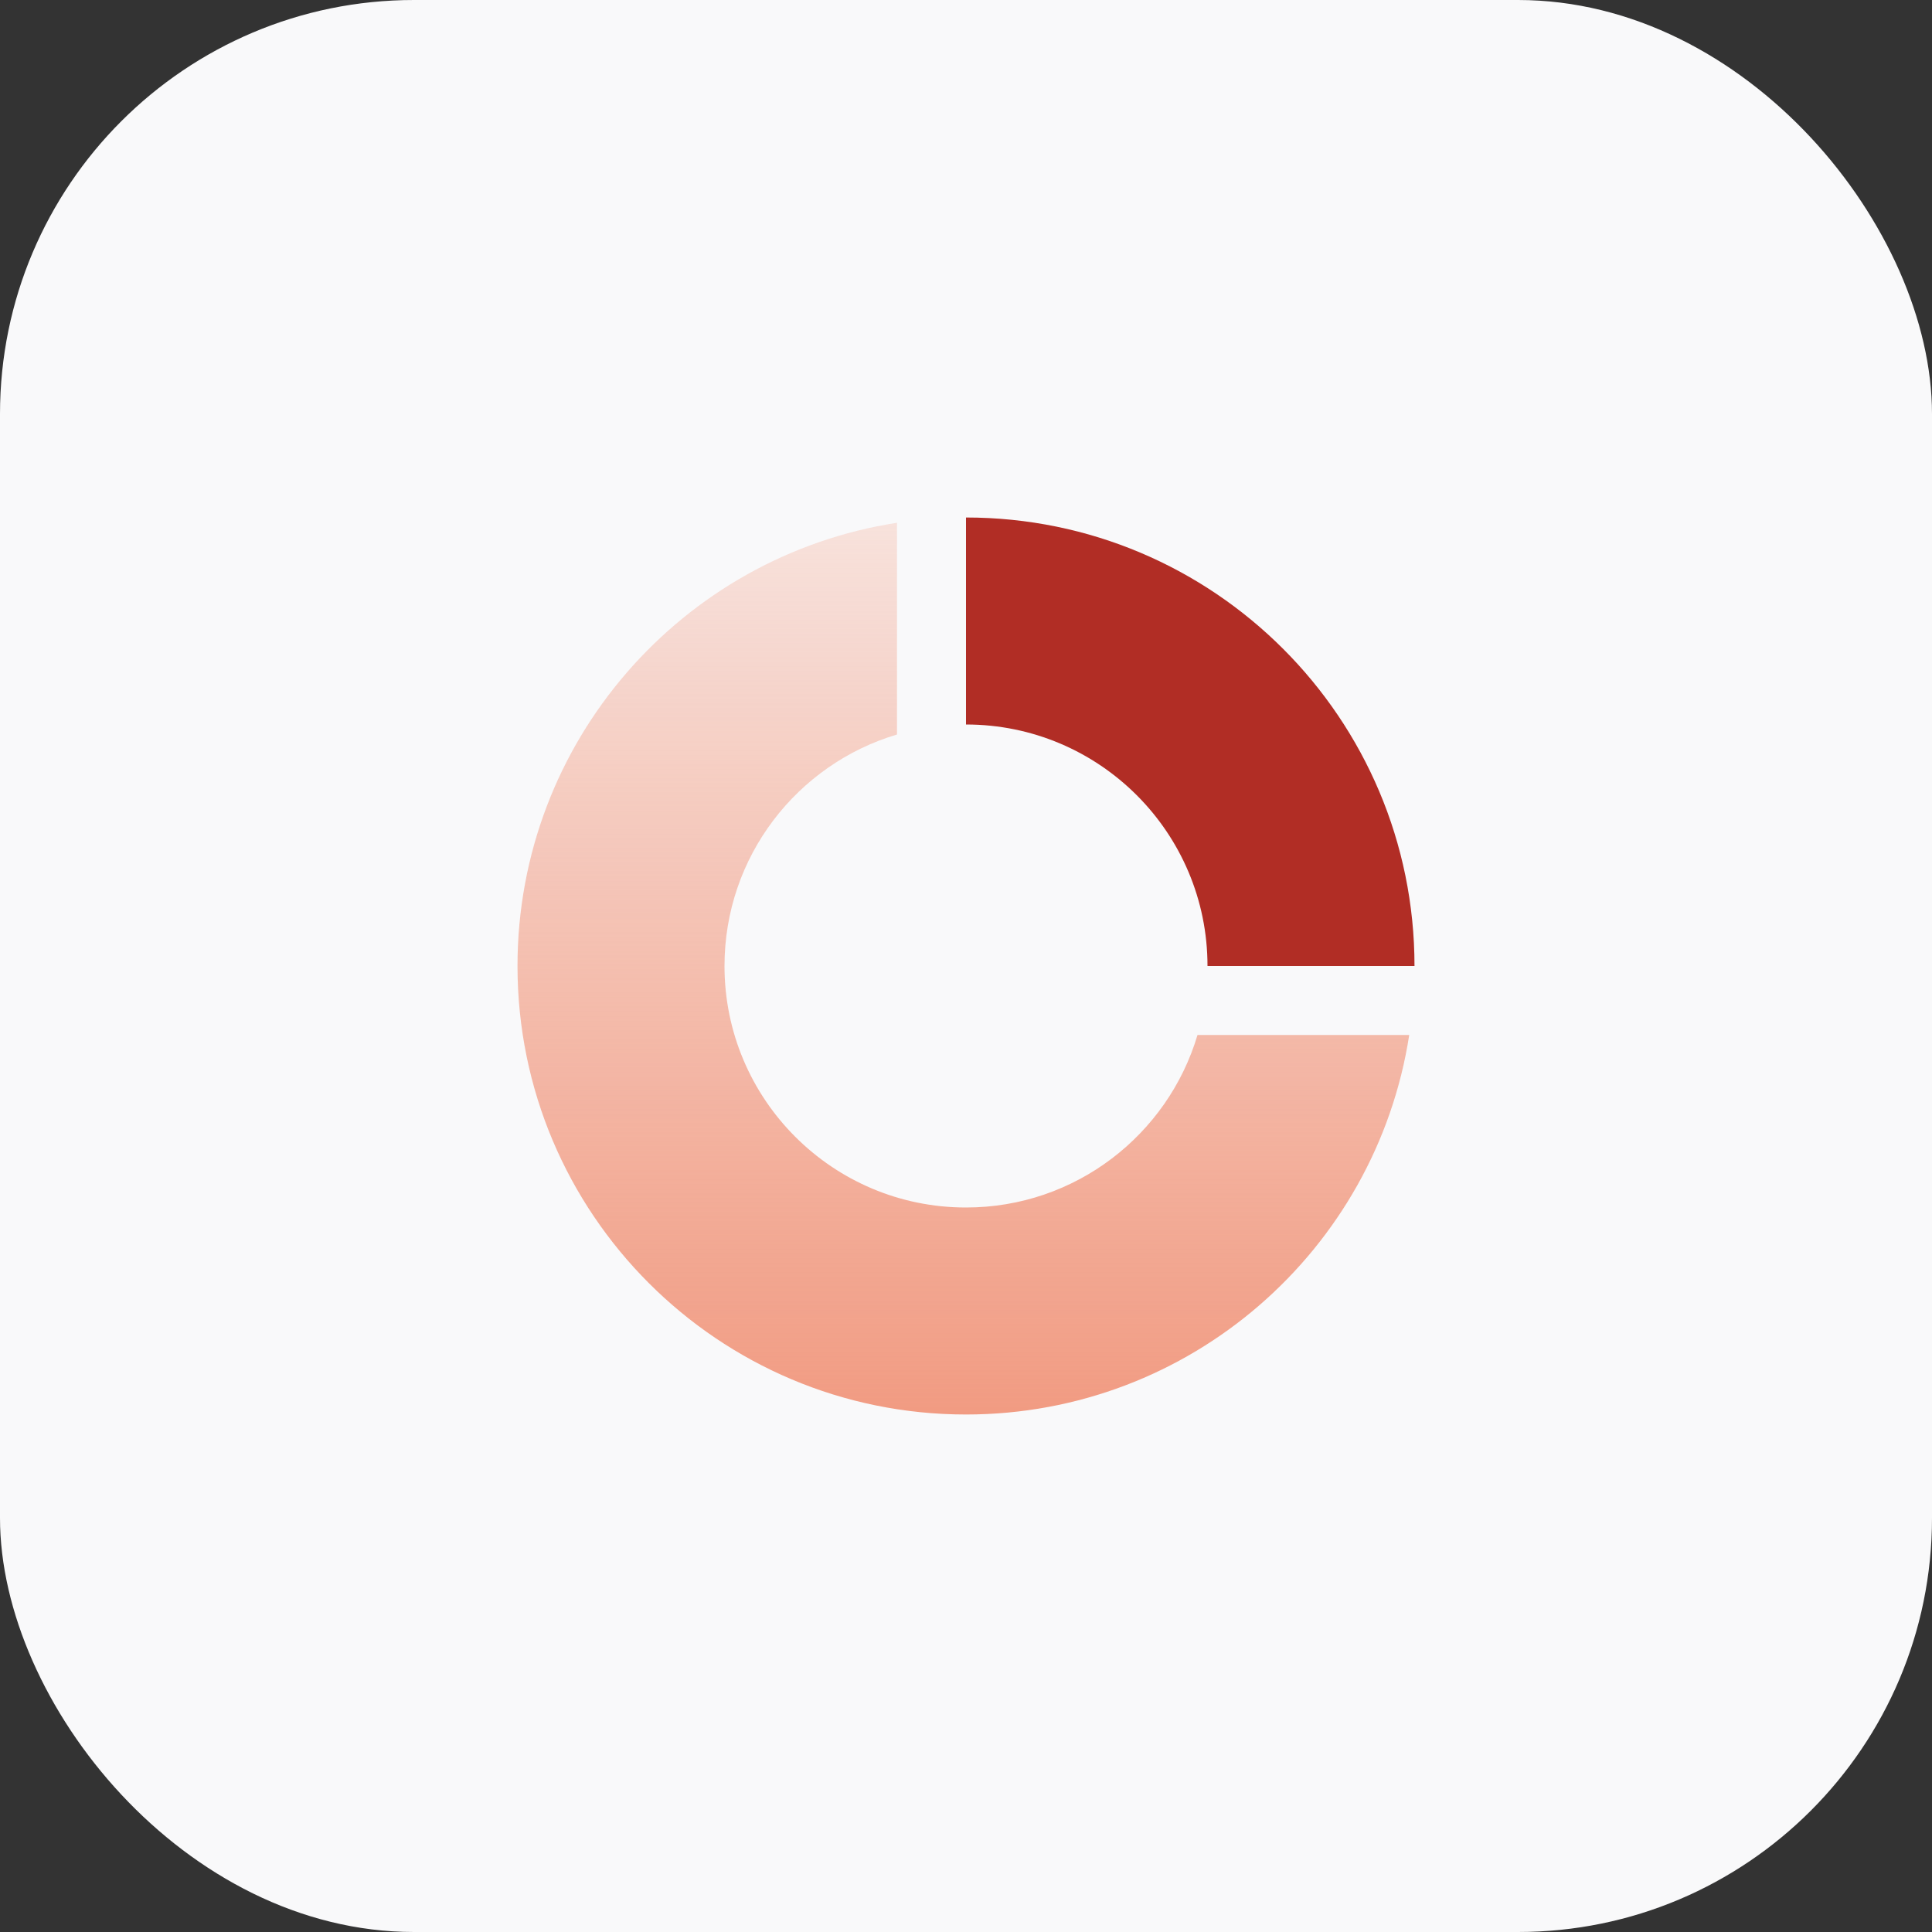 <?xml version="1.0" encoding="UTF-8"?>
<svg xmlns="http://www.w3.org/2000/svg" width="56" height="56" viewBox="0 0 56 56" fill="none">
  <rect x="0" y="0" width="56" height="56" fill="#333333" stroke="none"/>
  <rect width="56" height="56" rx="12" fill="#F9F9FA"></rect>
  <path fill-rule="evenodd" clip-rule="evenodd" d="M35 28C35 24.134 31.866 21 28 21V15C35.18 15 41 20.82 41 28H35Z" fill="#B12D25"></path>
  <path d="M34.71 30C33.85 32.892 31.171 35 28 35C24.134 35 21 31.866 21 28C21 24.829 23.108 22.15 26 21.29V15.153C19.77 16.115 15 21.5 15 28C15 35.18 20.82 41 28 41C34.5 41 39.885 36.23 40.847 30H34.71Z" fill="url(#paint0_linear_1046_3343)"></path>
  <defs>
    <linearGradient id="paint0_linear_1046_3343" x1="27.924" y1="15.153" x2="27.924" y2="41" gradientUnits="userSpaceOnUse">
      <stop stop-color="#F19B82" stop-opacity="0.25"></stop>
      <stop offset="1" stop-color="#F19B82"></stop>
    </linearGradient>
  </defs>
</svg>
